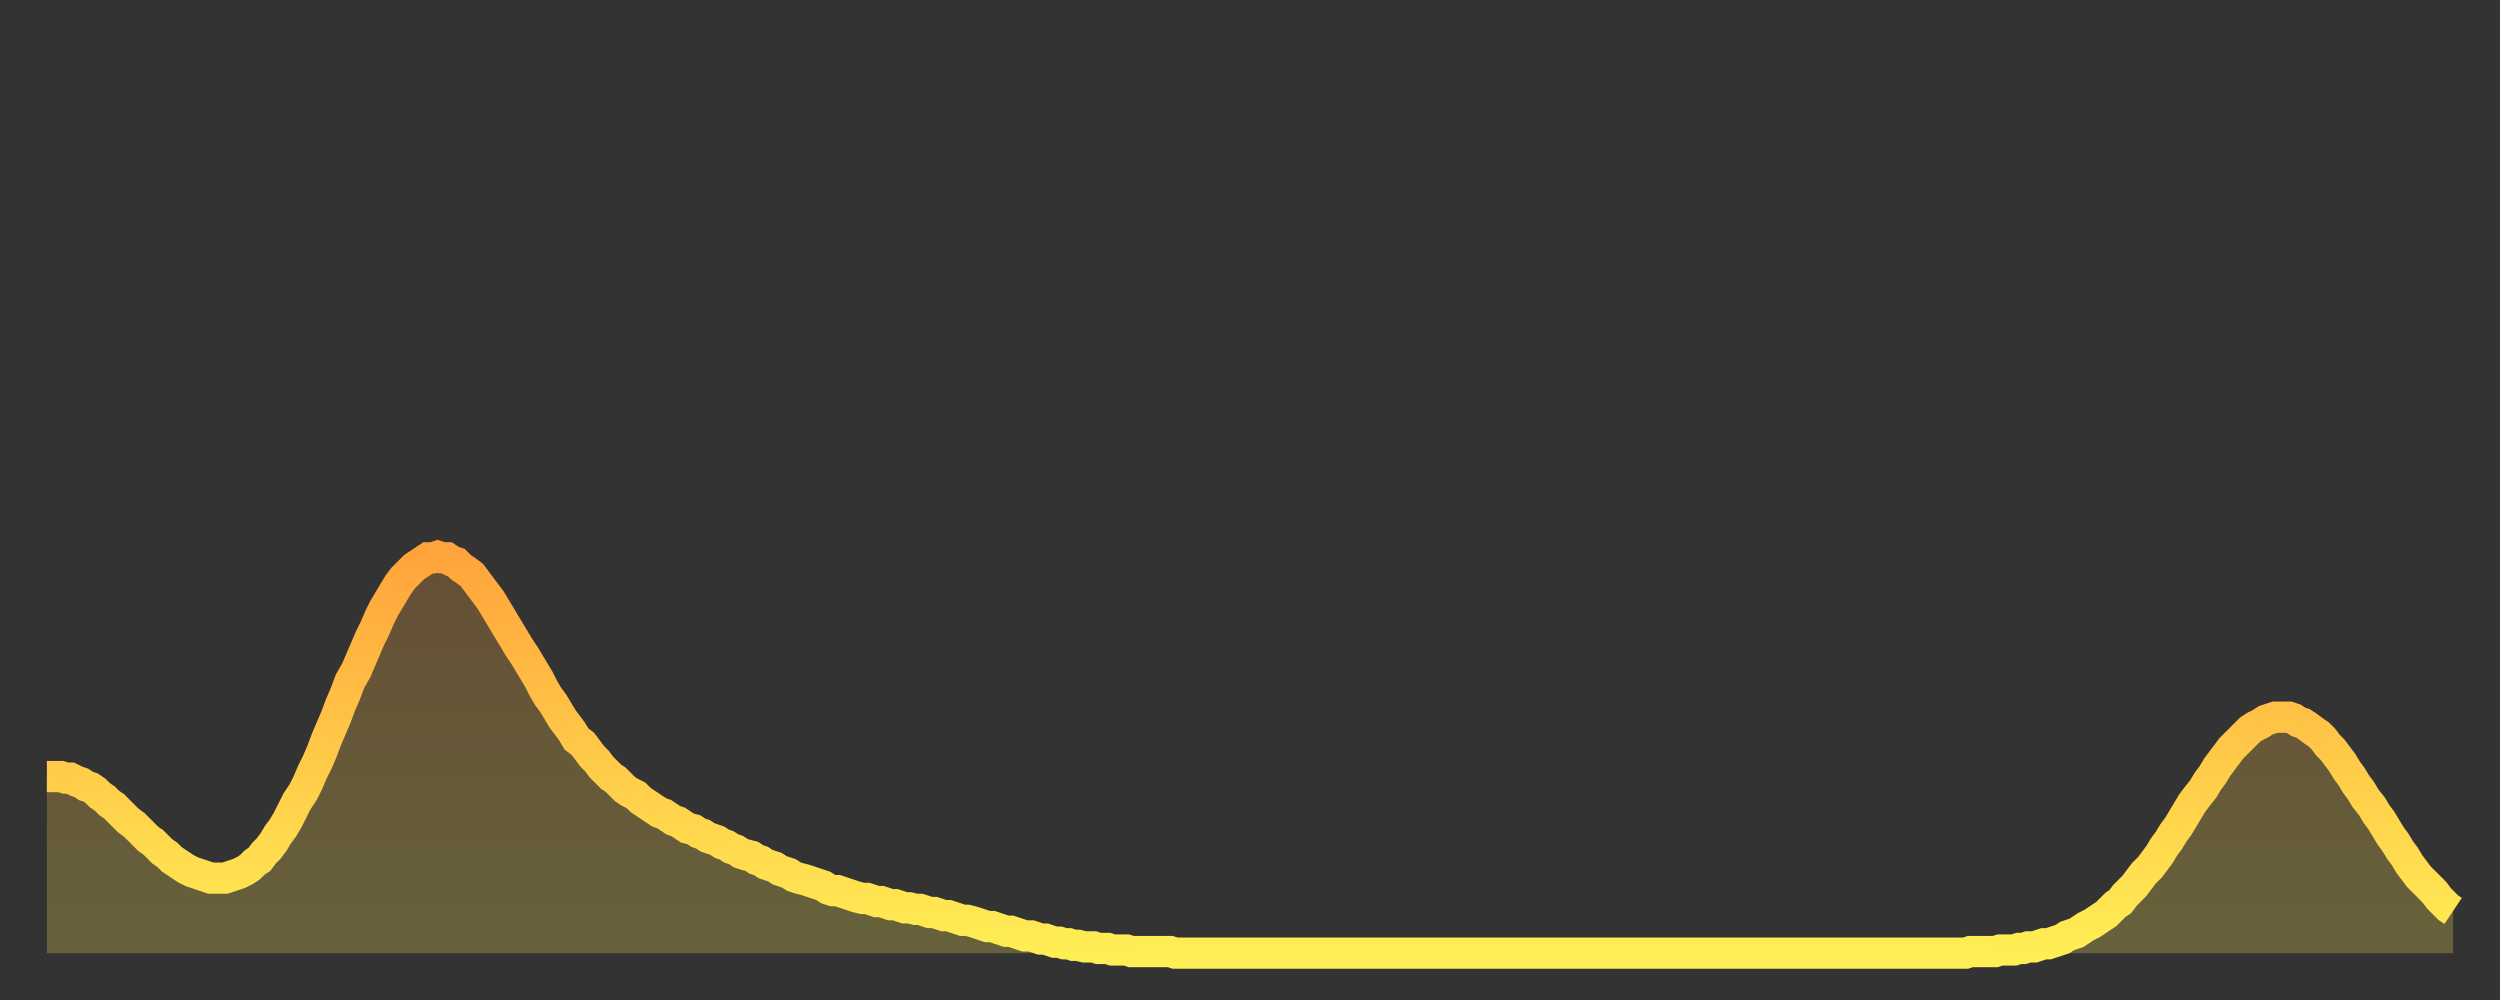 <?xml version="1.0" encoding="utf-8" ?>
<svg baseProfile="full" height="64" version="1.1" width="160" xmlns="http://www.w3.org/2000/svg" xmlns:ev="http://www.w3.org/2001/xml-events" xmlns:xlink="http://www.w3.org/1999/xlink"><rect width="100%" height="100%" fill="#333333" stroke="none"/><defs><linearGradient id="id367928" x1="0" x2="0" y1="0" y2="1"><stop offset="0%" stop-color="#ffa43c" /><stop offset="50%" stop-color="#ffc948" /><stop offset="100%" stop-color="#ffee55" /></linearGradient></defs><g transform="translate(3,3)"><g><path d="M 0.0 46.7 0.3 46.7 0.6 46.7 0.9 46.7 1.2 46.8 1.5 46.8 1.9 47.0 2.2 47.1 2.5 47.3 2.8 47.4 3.1 47.6 3.4 47.9 3.7 48.1 4.0 48.4 4.3 48.6 4.6 48.9 4.9 49.2 5.2 49.5 5.6 49.8 5.9 50.1 6.2 50.4 6.5 50.7 6.8 50.9 7.1 51.2 7.4 51.5 7.7 51.7 8.0 52.0 8.3 52.2 8.6 52.4 8.9 52.6 9.3 52.8 9.6 52.9 9.9 53.0 10.2 53.1 10.5 53.2 10.8 53.2 11.1 53.2 11.4 53.2 11.7 53.1 12.0 53.0 12.3 52.9 12.7 52.7 13.0 52.5 13.3 52.2 13.6 52.0 13.9 51.6 14.2 51.3 14.5 50.9 14.8 50.4 15.1 50.0 15.4 49.5 15.7 48.9 16.0 48.3 16.4 47.7 16.7 47.1 17.0 46.4 17.3 45.8 17.6 45.1 17.9 44.3 18.2 43.6 18.5 42.9 18.8 42.1 19.1 41.4 19.4 40.6 19.8 39.9 20.1 39.2 20.4 38.5 20.7 37.8 21.0 37.2 21.3 36.5 21.6 35.9 21.9 35.4 22.2 34.9 22.5 34.4 22.8 34.0 23.1 33.7 23.5 33.3 23.8 33.1 24.1 32.9 24.4 32.7 24.7 32.7 25.0 32.6 25.3 32.7 25.6 32.7 25.9 32.9 26.2 33.0 26.5 33.3 26.8 33.5 27.2 33.8 27.5 34.2 27.8 34.6 28.1 35.0 28.4 35.4 28.7 35.9 29.0 36.4 29.3 36.9 29.6 37.4 29.9 37.9 30.2 38.4 30.6 39.0 30.9 39.5 31.2 40.0 31.5 40.5 31.8 41.1 32.1 41.6 32.4 42.0 32.7 42.5 33.0 43.0 33.3 43.4 33.6 43.8 33.9 44.3 34.3 44.6 34.6 45.0 34.9 45.4 35.2 45.7 35.5 46.1 35.8 46.4 36.1 46.7 36.4 46.9 36.7 47.2 37.0 47.5 37.3 47.7 37.7 47.9 38.0 48.2 38.3 48.4 38.6 48.6 38.9 48.8 39.2 49.0 39.5 49.1 39.8 49.3 40.1 49.5 40.4 49.6 40.7 49.8 41.0 50.0 41.4 50.1 41.7 50.3 42.0 50.4 42.3 50.6 42.6 50.7 42.9 50.8 43.2 51.0 43.5 51.1 43.8 51.3 44.1 51.4 44.4 51.6 44.7 51.7 45.1 51.8 45.4 52.0 45.7 52.1 46.0 52.3 46.3 52.4 46.6 52.5 46.9 52.7 47.2 52.8 47.5 52.9 47.8 53.1 48.1 53.2 48.5 53.3 48.8 53.4 49.1 53.5 49.4 53.6 49.7 53.7 50.0 53.9 50.3 54.0 50.6 54.0 50.9 54.1 51.2 54.2 51.5 54.3 51.8 54.4 52.2 54.5 52.5 54.5 52.8 54.6 53.1 54.7 53.4 54.7 53.7 54.8 54.0 54.9 54.3 54.9 54.6 55.0 54.9 55.1 55.2 55.1 55.6 55.2 55.9 55.2 56.2 55.3 56.5 55.4 56.8 55.4 57.1 55.5 57.4 55.6 57.7 55.6 58.0 55.7 58.3 55.8 58.6 55.9 58.9 55.9 59.3 56.0 59.6 56.1 59.9 56.2 60.2 56.3 60.5 56.3 60.8 56.4 61.1 56.5 61.4 56.6 61.7 56.6 62.0 56.7 62.3 56.8 62.6 56.9 63.0 56.9 63.3 57.0 63.6 57.1 63.9 57.1 64.2 57.2 64.5 57.3 64.8 57.3 65.1 57.4 65.4 57.4 65.7 57.5 66.0 57.5 66.4 57.6 66.7 57.6 67.0 57.6 67.3 57.7 67.6 57.7 67.9 57.7 68.2 57.8 68.5 57.8 68.8 57.8 69.1 57.8 69.4 57.9 69.7 57.9 70.1 57.9 70.4 57.9 70.7 57.9 71.0 57.9 71.3 57.9 71.6 57.9 71.9 57.9 72.2 58.0 72.5 58.0 72.8 58.0 73.1 58.0 73.5 58.0 73.8 58.0 74.1 58.0 74.4 58.0 74.7 58.0 75.0 58.0 75.3 58.0 75.6 58.0 75.9 58.0 76.2 58.0 76.5 58.0 76.8 58.0 77.2 58.0 77.5 58.0 77.8 58.0 78.1 58.0 78.4 58.0 78.7 58.0 79.0 58.0 79.3 58.0 79.6 58.0 79.9 58.0 80.2 58.0 80.5 58.0 80.9 58.0 81.2 58.0 81.5 58.0 81.8 58.0 82.1 58.0 82.4 58.0 82.7 58.0 83.0 58.0 83.3 58.0 83.6 58.0 83.9 58.0 84.3 58.0 84.6 58.0 84.9 58.0 85.2 58.0 85.5 58.0 85.8 58.0 86.1 58.0 86.4 58.0 86.7 58.0 87.0 58.0 87.3 58.0 87.6 58.0 88.0 58.0 88.3 58.0 88.6 58.0 88.9 58.0 89.2 58.0 89.5 58.0 89.8 58.0 90.1 58.0 90.4 58.0 90.7 58.0 91.0 58.0 91.4 58.0 91.7 58.0 92.0 58.0 92.3 58.0 92.6 58.0 92.9 58.0 93.2 58.0 93.5 58.0 93.8 58.0 94.1 58.0 94.4 58.0 94.7 58.0 95.1 58.0 95.4 58.0 95.7 58.0 96.0 58.0 96.3 58.0 96.6 58.0 96.9 58.0 97.2 58.0 97.5 58.0 97.8 58.0 98.1 58.0 98.4 58.0 98.8 58.0 99.1 58.0 99.4 58.0 99.7 58.0 100.0 58.0 100.3 58.0 100.6 58.0 100.9 58.0 101.2 58.0 101.5 58.0 101.8 58.0 102.2 58.0 102.5 58.0 102.8 58.0 103.1 58.0 103.4 58.0 103.7 58.0 104.0 58.0 104.3 58.0 104.6 58.0 104.9 58.0 105.2 58.0 105.5 58.0 105.9 58.0 106.2 58.0 106.5 58.0 106.8 58.0 107.1 58.0 107.4 58.0 107.7 58.0 108.0 58.0 108.3 58.0 108.6 58.0 108.9 58.0 109.3 58.0 109.6 58.0 109.9 58.0 110.2 58.0 110.5 58.0 110.8 58.0 111.1 58.0 111.4 58.0 111.7 58.0 112.0 58.0 112.3 58.0 112.6 58.0 113.0 58.0 113.3 58.0 113.6 58.0 113.9 58.0 114.2 58.0 114.5 58.0 114.8 58.0 115.1 58.0 115.4 58.0 115.7 58.0 116.0 58.0 116.3 58.0 116.7 58.0 117.0 58.0 117.3 58.0 117.6 58.0 117.9 58.0 118.2 58.0 118.5 58.0 118.8 58.0 119.1 58.0 119.4 58.0 119.7 58.0 120.1 58.0 120.4 58.0 120.7 58.0 121.0 58.0 121.3 58.0 121.6 58.0 121.9 58.0 122.2 58.0 122.5 58.0 122.8 58.0 123.1 57.9 123.4 57.9 123.8 57.9 124.1 57.9 124.4 57.9 124.7 57.9 125.0 57.8 125.3 57.8 125.6 57.8 125.9 57.8 126.2 57.7 126.5 57.7 126.8 57.6 127.2 57.6 127.5 57.5 127.8 57.4 128.1 57.4 128.4 57.3 128.7 57.2 129.0 57.1 129.3 56.9 129.6 56.8 129.9 56.7 130.2 56.5 130.5 56.3 130.9 56.1 131.2 55.9 131.5 55.7 131.8 55.5 132.1 55.2 132.4 54.9 132.7 54.7 133.0 54.3 133.3 54.0 133.6 53.7 133.9 53.3 134.2 52.9 134.6 52.5 134.9 52.1 135.2 51.7 135.5 51.2 135.8 50.8 136.1 50.3 136.4 49.9 136.7 49.4 137.0 48.9 137.3 48.4 137.6 48.0 138.0 47.5 138.3 47.0 138.6 46.6 138.9 46.1 139.2 45.7 139.5 45.3 139.8 44.9 140.1 44.6 140.4 44.3 140.7 44.0 141.0 43.7 141.3 43.5 141.7 43.3 142.0 43.1 142.3 43.0 142.6 42.9 142.9 42.9 143.2 42.9 143.5 42.9 143.8 43.0 144.1 43.2 144.4 43.3 144.7 43.5 145.1 43.8 145.4 44.0 145.7 44.3 146.0 44.7 146.3 45.0 146.6 45.4 146.9 45.8 147.2 46.3 147.5 46.7 147.8 47.2 148.1 47.6 148.4 48.1 148.8 48.6 149.1 49.1 149.4 49.5 149.7 50.0 150.0 50.5 150.3 50.9 150.6 51.4 150.9 51.8 151.2 52.3 151.5 52.7 151.8 53.1 152.1 53.4 152.5 53.8 152.8 54.1 153.1 54.5 153.4 54.8 153.7 55.1 154.0 55.3" fill="none" id="graph-curve" opacity="1" stroke="url(#id367928)" stroke-width="2" /><path d="M 0 58 L 0.0 46.7 0.3 46.7 0.6 46.7 0.9 46.7 1.2 46.8 1.5 46.8 1.9 47.0 2.2 47.1 2.5 47.3 2.8 47.4 3.1 47.6 3.4 47.9 3.7 48.1 4.0 48.4 4.3 48.6 4.6 48.9 4.9 49.2 5.2 49.5 5.6 49.8 5.9 50.1 6.2 50.4 6.5 50.7 6.8 50.9 7.1 51.2 7.4 51.5 7.7 51.7 8.0 52.0 8.3 52.2 8.6 52.4 8.9 52.6 9.3 52.8 9.6 52.9 9.9 53.0 10.2 53.1 10.5 53.2 10.8 53.2 11.1 53.2 11.4 53.2 11.7 53.1 12.0 53.0 12.3 52.9 12.7 52.7 13.0 52.5 13.3 52.2 13.6 52.0 13.9 51.6 14.2 51.3 14.5 50.9 14.8 50.4 15.1 50.0 15.4 49.5 15.7 48.9 16.0 48.3 16.4 47.7 16.7 47.1 17.0 46.4 17.3 45.8 17.6 45.1 17.9 44.3 18.2 43.6 18.5 42.9 18.8 42.1 19.1 41.4 19.4 40.6 19.8 39.9 20.1 39.2 20.4 38.5 20.7 37.8 21.0 37.2 21.3 36.5 21.6 35.9 21.9 35.4 22.2 34.9 22.5 34.4 22.8 34.0 23.1 33.7 23.5 33.3 23.8 33.1 24.1 32.9 24.4 32.7 24.7 32.7 25.0 32.6 25.3 32.7 25.6 32.7 25.9 32.9 26.2 33.0 26.5 33.3 26.8 33.5 27.2 33.8 27.5 34.2 27.8 34.6 28.1 35.0 28.4 35.4 28.7 35.9 29.0 36.4 29.3 36.9 29.6 37.4 29.9 37.9 30.2 38.4 30.6 39.0 30.9 39.5 31.2 40.0 31.5 40.5 31.8 41.1 32.1 41.6 32.4 42.0 32.7 42.5 33.0 43.0 33.3 43.4 33.6 43.8 33.9 44.3 34.3 44.6 34.6 45.0 34.9 45.4 35.2 45.7 35.5 46.1 35.8 46.4 36.1 46.7 36.4 46.9 36.7 47.2 37.0 47.5 37.3 47.7 37.7 47.9 38.0 48.2 38.3 48.4 38.6 48.6 38.9 48.8 39.2 49.0 39.5 49.1 39.8 49.3 40.1 49.5 40.4 49.6 40.7 49.8 41.0 50.0 41.4 50.1 41.7 50.3 42.0 50.4 42.3 50.6 42.6 50.7 42.9 50.8 43.2 51.0 43.5 51.1 43.8 51.3 44.1 51.4 44.4 51.6 44.7 51.7 45.1 51.8 45.4 52.0 45.7 52.1 46.0 52.3 46.3 52.4 46.6 52.5 46.9 52.7 47.2 52.8 47.5 52.9 47.8 53.1 48.1 53.2 48.5 53.3 48.8 53.4 49.1 53.5 49.4 53.6 49.7 53.7 50.0 53.9 50.3 54.0 50.6 54.0 50.9 54.1 51.2 54.2 51.5 54.3 51.8 54.4 52.2 54.5 52.5 54.5 52.8 54.6 53.1 54.7 53.4 54.7 53.7 54.8 54.0 54.9 54.3 54.9 54.6 55.0 54.9 55.1 55.2 55.1 55.6 55.2 55.9 55.2 56.2 55.3 56.5 55.4 56.8 55.4 57.1 55.5 57.4 55.6 57.7 55.6 58.0 55.7 58.3 55.8 58.6 55.9 58.9 55.9 59.3 56.0 59.6 56.1 59.9 56.2 60.2 56.3 60.5 56.3 60.8 56.4 61.1 56.5 61.4 56.6 61.7 56.6 62.0 56.7 62.3 56.8 62.6 56.9 63.0 56.9 63.3 57.0 63.6 57.1 63.9 57.1 64.2 57.2 64.5 57.3 64.8 57.3 65.1 57.4 65.4 57.4 65.7 57.5 66.0 57.5 66.4 57.6 66.7 57.6 67.0 57.6 67.3 57.7 67.6 57.7 67.9 57.7 68.2 57.8 68.5 57.8 68.8 57.8 69.1 57.8 69.4 57.9 69.7 57.9 70.1 57.9 70.4 57.9 70.7 57.9 71.0 57.9 71.3 57.9 71.6 57.9 71.9 57.9 72.2 58.0 72.5 58.0 72.8 58.0 73.1 58.0 73.5 58.0 73.8 58.0 74.1 58.0 74.4 58.0 74.7 58.0 75.0 58.0 75.3 58.0 75.6 58.0 75.9 58.0 76.2 58.0 76.5 58.0 76.8 58.0 77.2 58.0 77.5 58.0 77.8 58.0 78.1 58.0 78.4 58.0 78.7 58.0 79.0 58.0 79.3 58.0 79.6 58.0 79.9 58.0 80.2 58.0 80.5 58.0 80.9 58.0 81.2 58.0 81.5 58.0 81.8 58.0 82.1 58.0 82.4 58.0 82.7 58.0 83.0 58.0 83.3 58.0 83.6 58.0 83.9 58.0 84.3 58.0 84.6 58.0 84.9 58.0 85.2 58.0 85.5 58.0 85.8 58.0 86.1 58.0 86.4 58.0 86.7 58.0 87.0 58.0 87.3 58.0 87.6 58.0 88.0 58.0 88.3 58.0 88.6 58.0 88.9 58.0 89.2 58.0 89.5 58.0 89.8 58.0 90.1 58.0 90.4 58.0 90.7 58.0 91.0 58.0 91.4 58.0 91.7 58.0 92.0 58.0 92.3 58.0 92.6 58.0 92.9 58.0 93.2 58.0 93.5 58.0 93.8 58.0 94.1 58.0 94.4 58.0 94.7 58.0 95.1 58.0 95.4 58.0 95.7 58.0 96.0 58.0 96.3 58.0 96.6 58.0 96.9 58.0 97.2 58.0 97.5 58.0 97.8 58.0 98.1 58.0 98.4 58.0 98.8 58.0 99.1 58.0 99.4 58.0 99.7 58.0 100.0 58.0 100.3 58.0 100.6 58.0 100.9 58.0 101.2 58.0 101.5 58.0 101.8 58.0 102.2 58.0 102.5 58.0 102.8 58.0 103.1 58.0 103.4 58.0 103.7 58.0 104.0 58.0 104.3 58.0 104.6 58.0 104.9 58.0 105.2 58.0 105.5 58.0 105.9 58.0 106.2 58.0 106.5 58.0 106.8 58.0 107.1 58.0 107.4 58.0 107.7 58.0 108.0 58.0 108.3 58.0 108.6 58.0 108.9 58.0 109.3 58.0 109.6 58.0 109.9 58.0 110.2 58.0 110.5 58.0 110.8 58.0 111.1 58.0 111.4 58.0 111.7 58.0 112.0 58.0 112.3 58.0 112.6 58.0 113.0 58.0 113.3 58.0 113.6 58.0 113.9 58.0 114.2 58.0 114.5 58.0 114.8 58.0 115.1 58.0 115.4 58.0 115.7 58.0 116.0 58.0 116.3 58.0 116.7 58.0 117.0 58.0 117.3 58.0 117.6 58.0 117.9 58.0 118.2 58.0 118.5 58.0 118.8 58.0 119.1 58.0 119.4 58.0 119.7 58.0 120.1 58.0 120.4 58.0 120.7 58.0 121.0 58.0 121.3 58.0 121.6 58.0 121.9 58.0 122.2 58.0 122.5 58.0 122.8 58.0 123.1 57.9 123.4 57.9 123.8 57.9 124.1 57.9 124.4 57.9 124.7 57.9 125.0 57.8 125.3 57.8 125.6 57.8 125.9 57.8 126.2 57.7 126.5 57.7 126.8 57.6 127.2 57.6 127.5 57.5 127.8 57.4 128.1 57.4 128.4 57.3 128.7 57.2 129.0 57.1 129.3 56.9 129.6 56.8 129.9 56.7 130.2 56.5 130.5 56.3 130.9 56.1 131.2 55.9 131.5 55.7 131.8 55.5 132.1 55.2 132.4 54.9 132.7 54.7 133.0 54.3 133.3 54.0 133.6 53.7 133.9 53.3 134.2 52.9 134.6 52.5 134.9 52.1 135.2 51.7 135.5 51.2 135.8 50.8 136.1 50.3 136.4 49.9 136.7 49.4 137.0 48.9 137.3 48.4 137.6 48.0 138.0 47.5 138.3 47.0 138.6 46.6 138.9 46.1 139.2 45.7 139.5 45.3 139.8 44.9 140.1 44.6 140.4 44.3 140.7 44.0 141.0 43.7 141.3 43.5 141.7 43.3 142.0 43.1 142.3 43.0 142.6 42.9 142.9 42.9 143.2 42.9 143.5 42.9 143.8 43.0 144.1 43.2 144.4 43.3 144.7 43.5 145.1 43.8 145.4 44.0 145.7 44.3 146.0 44.7 146.3 45.0 146.6 45.4 146.9 45.8 147.2 46.3 147.5 46.7 147.8 47.2 148.1 47.6 148.4 48.1 148.8 48.6 149.1 49.1 149.4 49.5 149.7 50.0 150.0 50.5 150.3 50.9 150.6 51.4 150.9 51.8 151.2 52.3 151.5 52.7 151.8 53.1 152.1 53.4 152.5 53.8 152.8 54.1 153.1 54.5 153.4 54.8 153.7 55.1 154.0 55.3 154 58" fill="url(#id367928)" fill-opacity=".25" id="graph-shadow" /></g></g></svg>